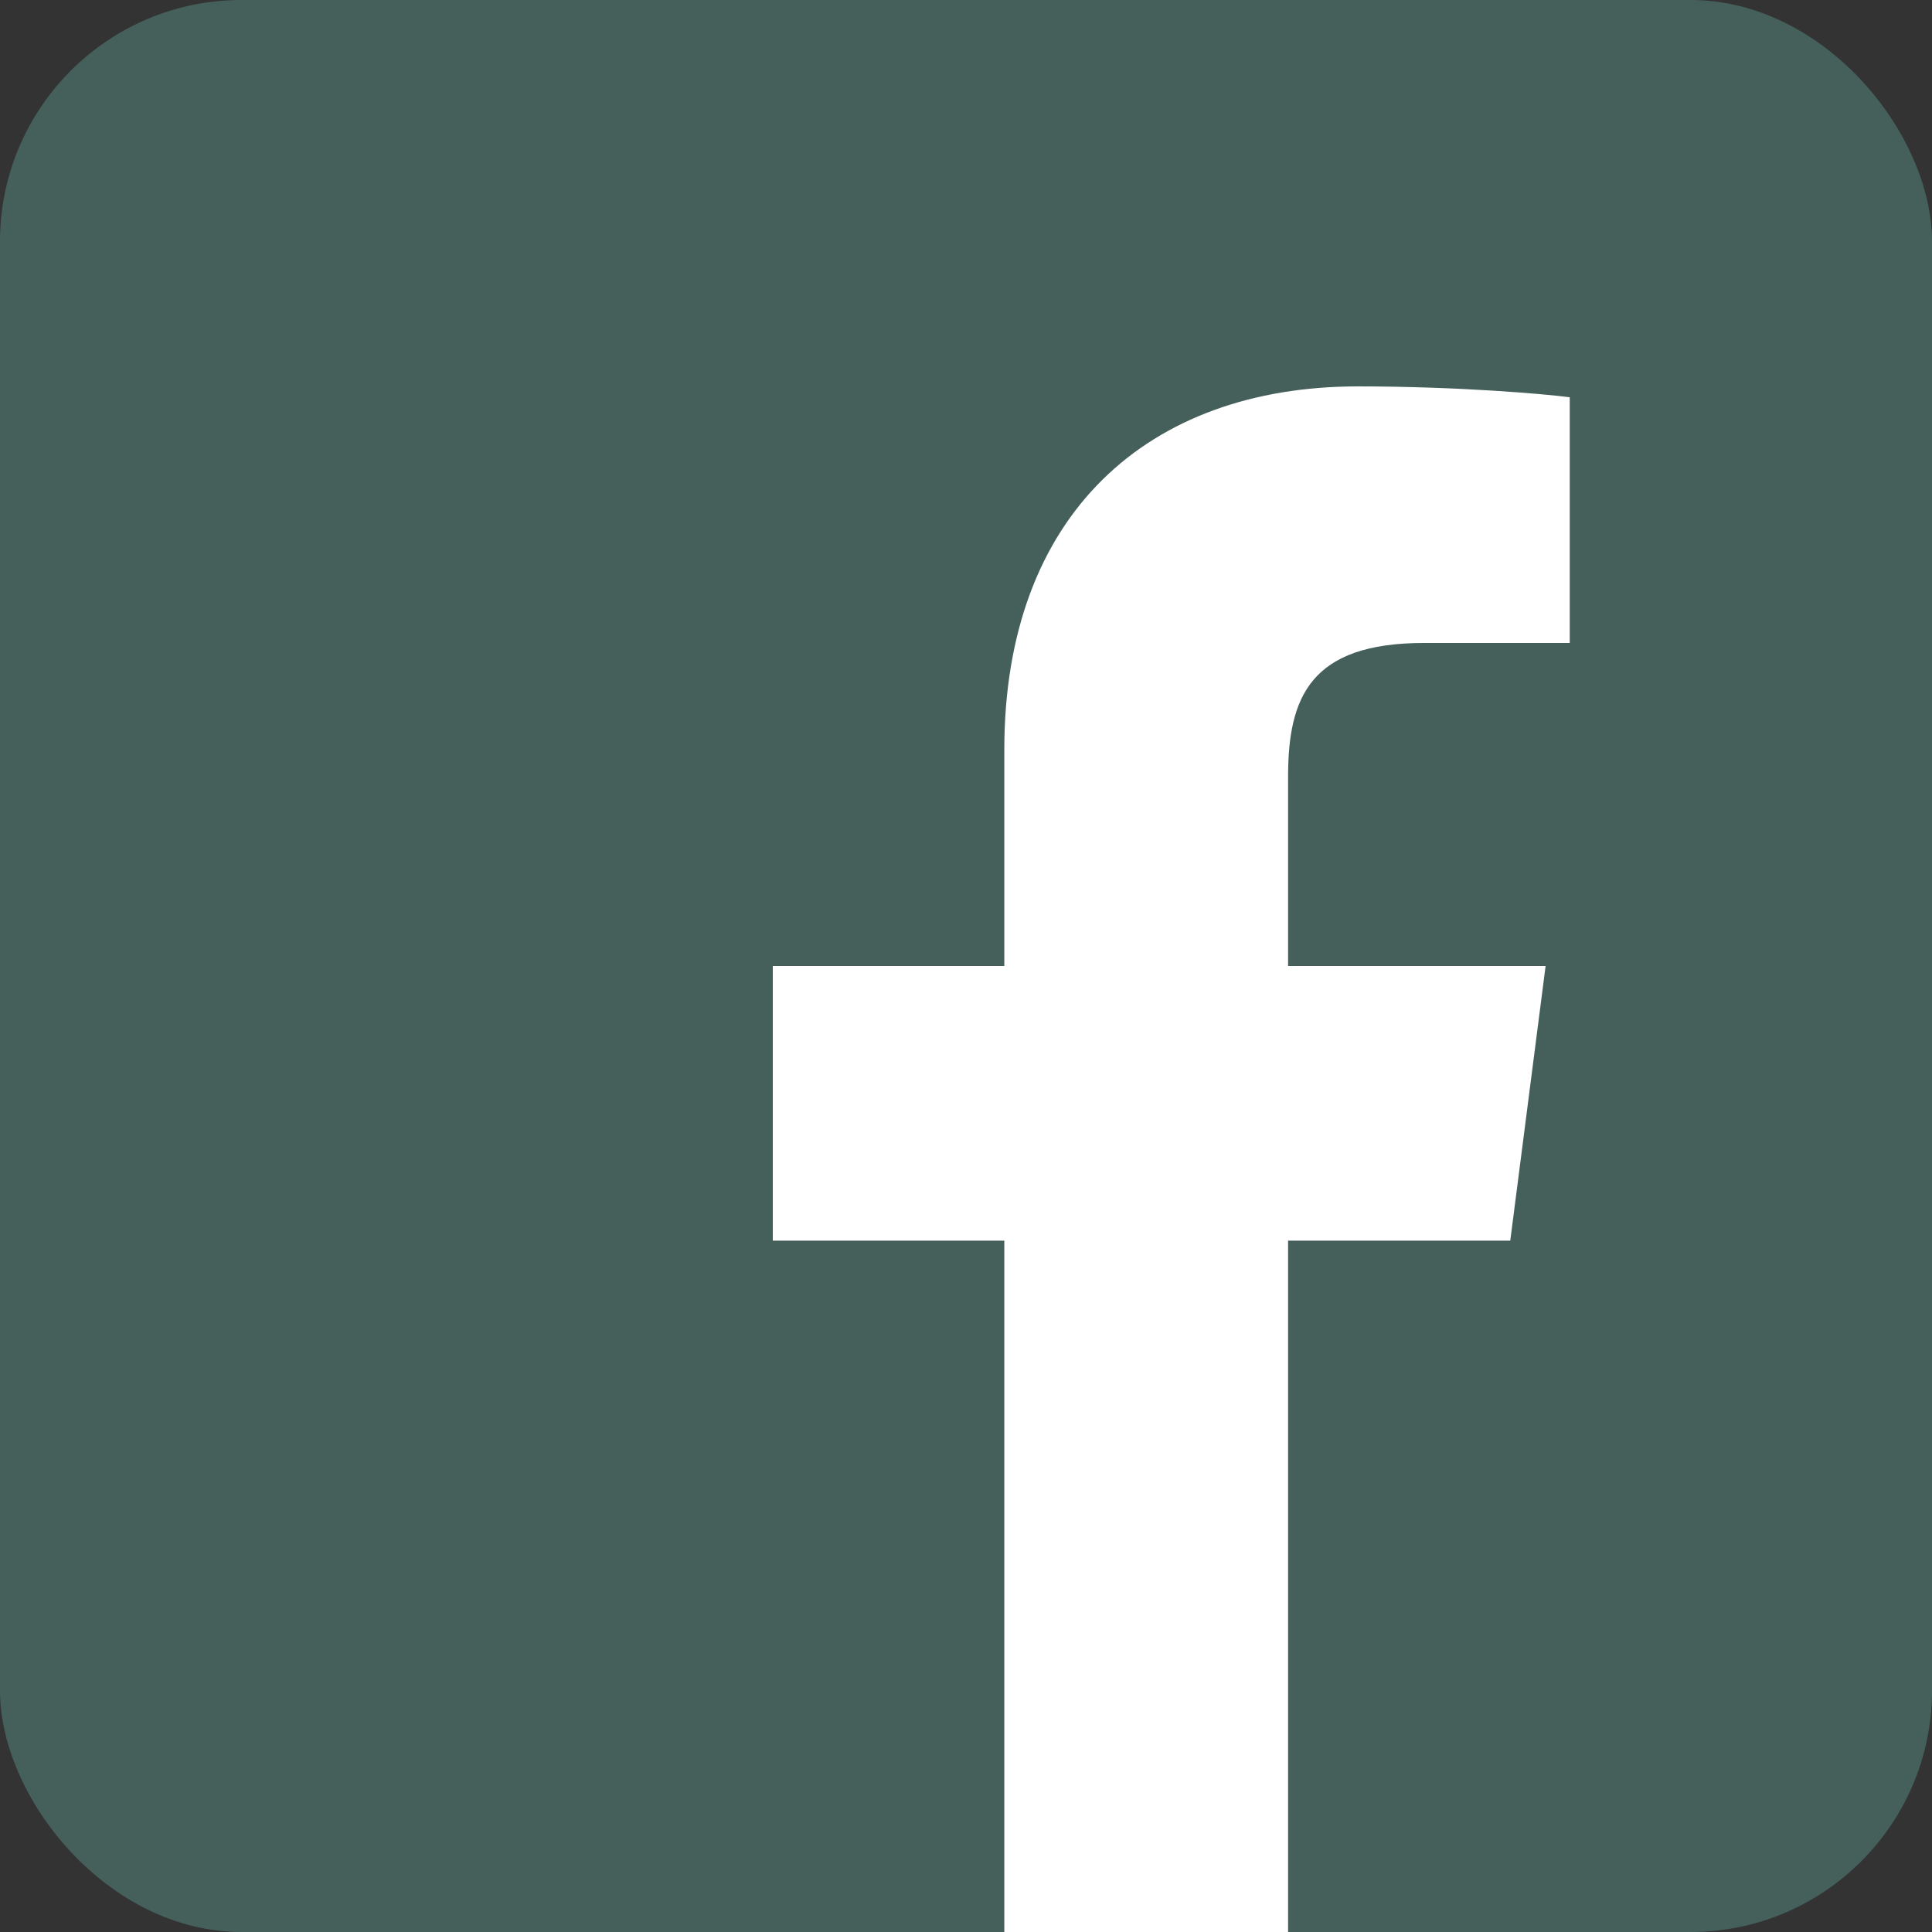 <?xml version="1.0" encoding="UTF-8"?>
<svg width="24px" height="24px" viewBox="0 0 24 24" version="1.1" xmlns="http://www.w3.org/2000/svg" xmlns:xlink="http://www.w3.org/1999/xlink">
    <rect x="0" y="0" width="24" height="24" fill="#333333" stroke="none"/>
    <!-- Generator: Sketch 55 (78076) - https://sketchapp.com -->
    <title>icons/social-facebook-alpha</title>
    <desc>Created with Sketch.</desc>
    <g id="icons/social-facebook-alpha" stroke="none" stroke-width="1" fill="none" fill-rule="evenodd">
        <rect id="Rectangle" fill="#45605B" x="0" y="0" width="24" height="24" rx="3"></rect>
        <path d="M12.476,24 L12.476,15.412 L9.6,15.412 L9.6,12 L12.476,12 L12.476,9.311 C12.476,6.39 14.261,4.8 16.867,4.8 C18.116,4.8 19.189,4.894 19.5,4.935 L19.5,7.987 L17.692,7.987 C16.275,7.987 16.001,8.662 16.001,9.649 L16.001,12 L19.2,12 L18.761,15.412 L16.001,15.412 L16.001,24" id="Path" fill="#FFFFFF" fill-rule="nonzero"></path>
    </g>
</svg>
